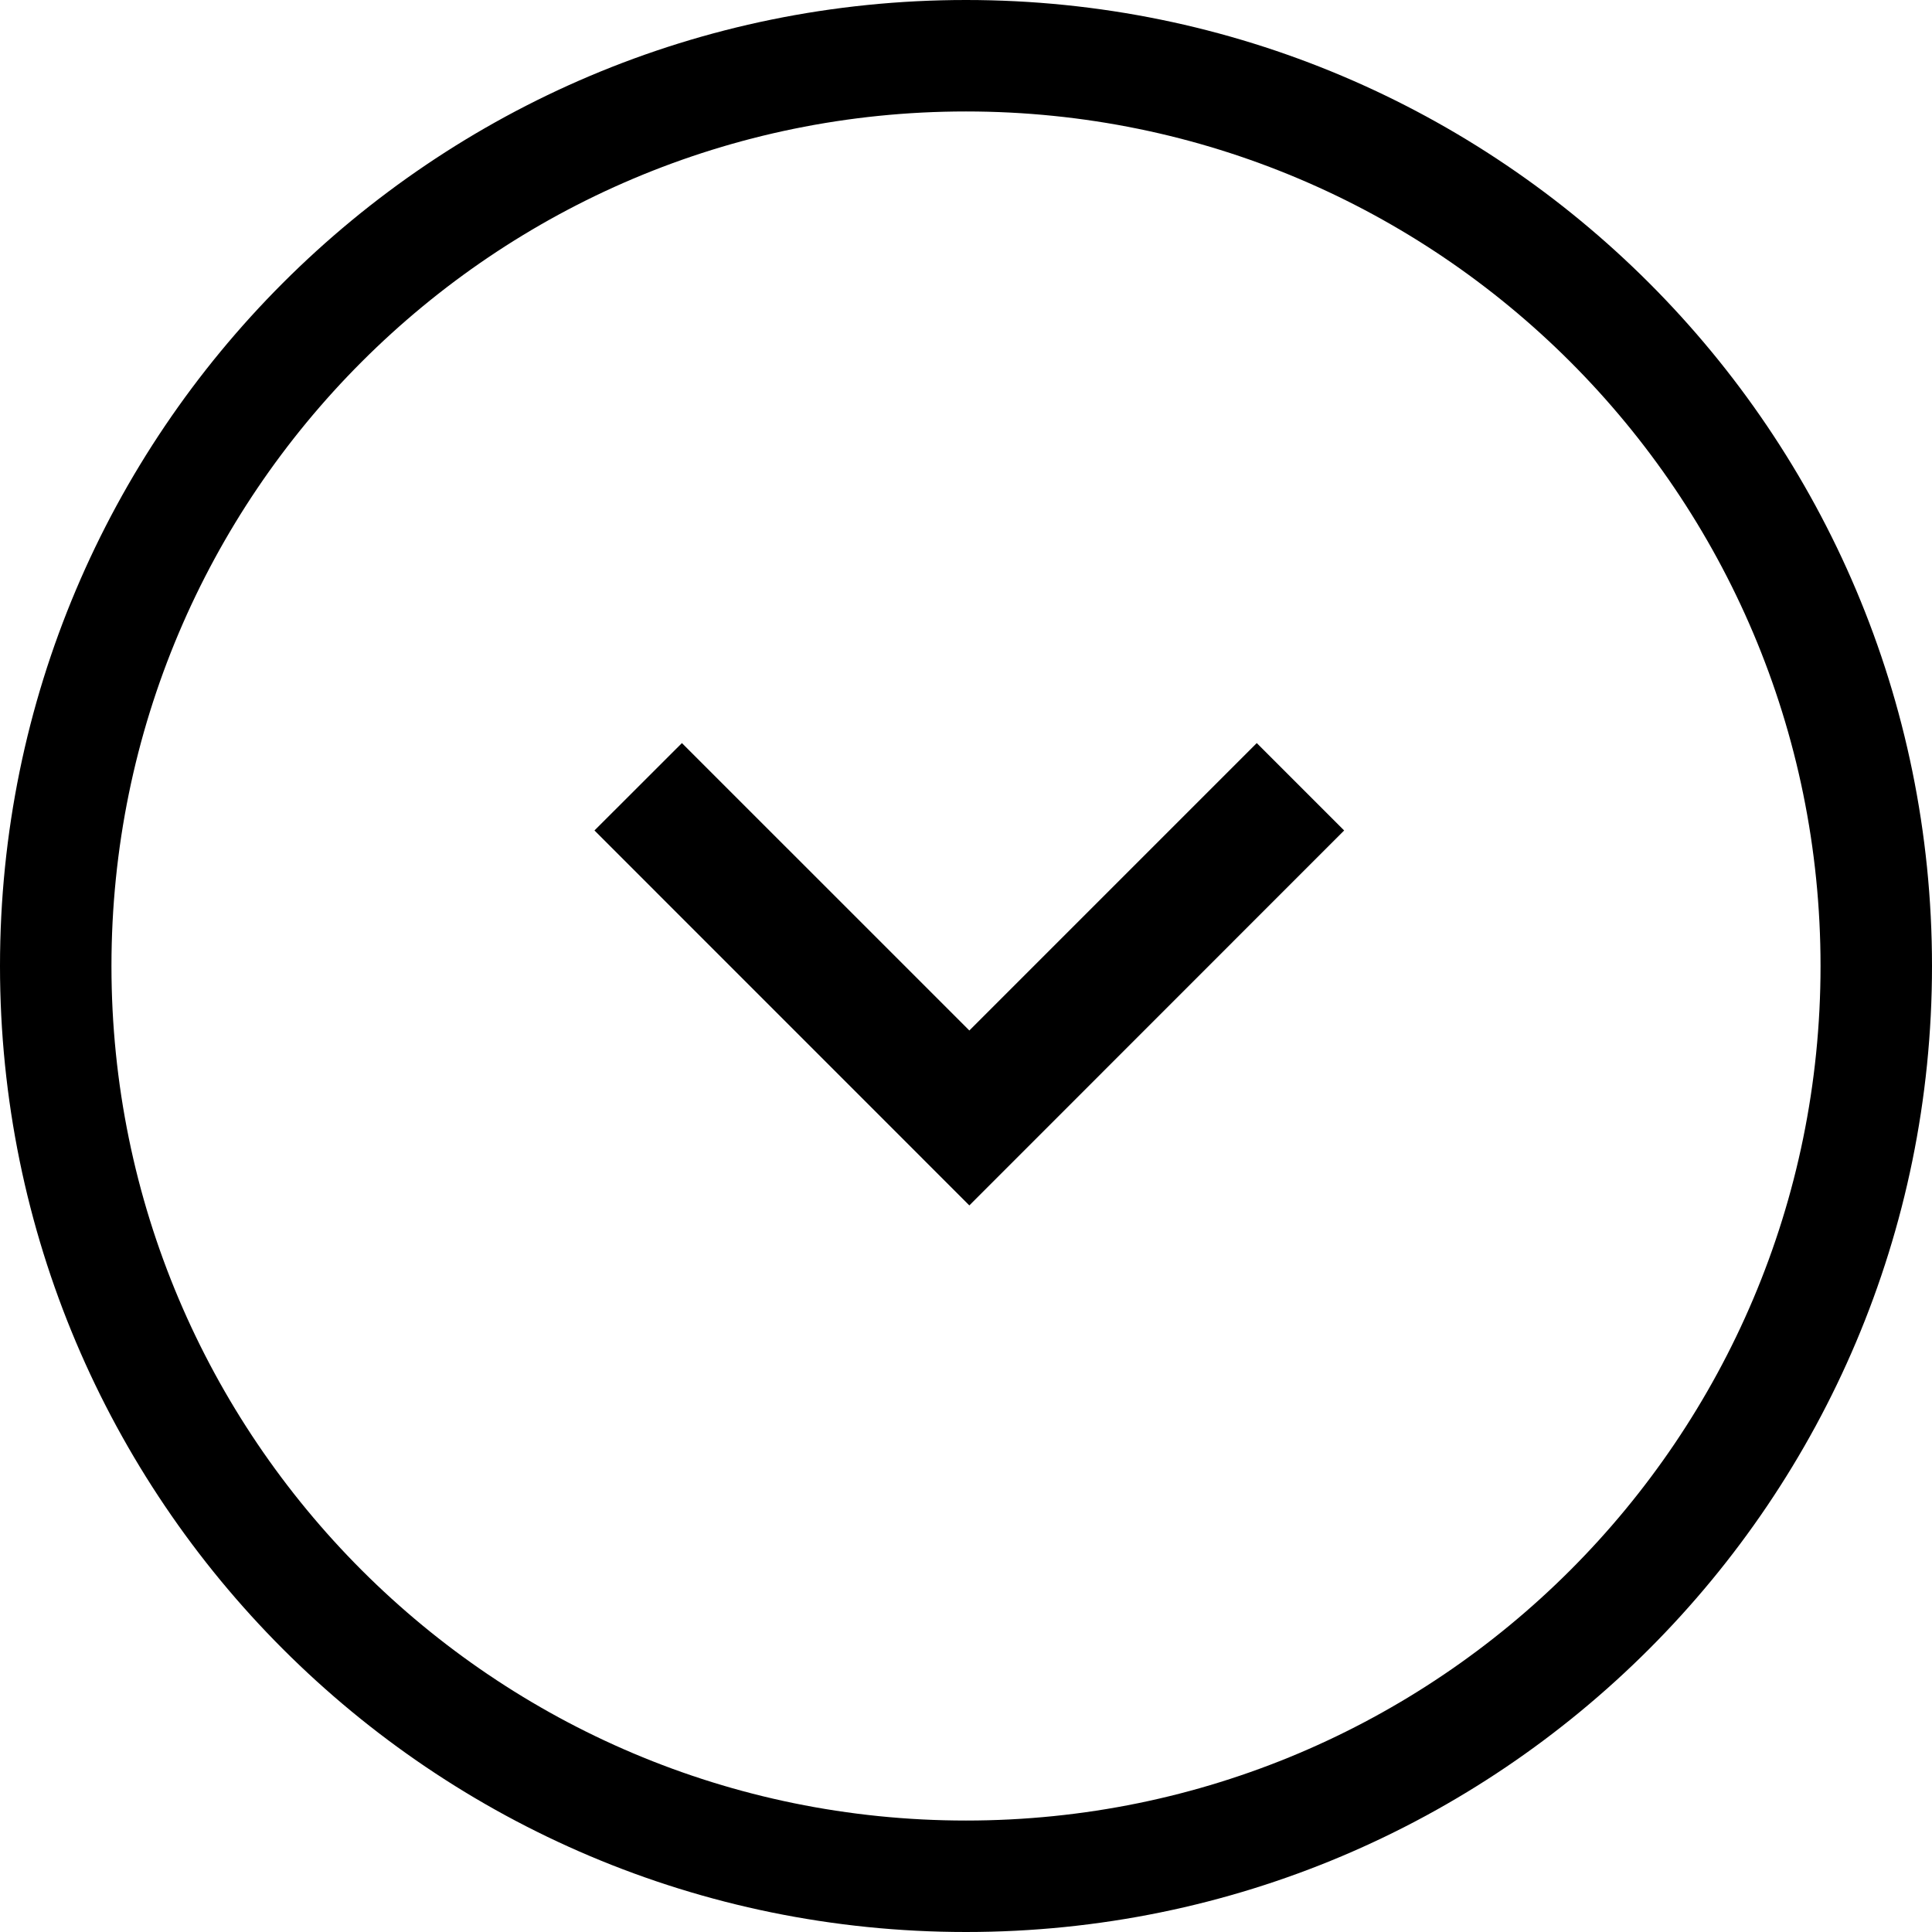 <?xml version="1.0" encoding="UTF-8"?>
<svg width="26px" height="26px" viewBox="0 0 26 26" version="1.1" xmlns="http://www.w3.org/2000/svg" xmlns:xlink="http://www.w3.org/1999/xlink">
    <title>Group 3 Copy 4</title>
    <g id="FAQ" stroke="none" stroke-width="1" fill="none" fill-rule="evenodd">
        <g id="Group-3-Copy-4" fill="#000000">
            <path d="M13,0 C20.18,0 26,5.82 26,13 C26,20.18 20.18,26 13,26 C5.82,26 0,20.18 0,13 C0,5.82 5.82,0 13,0 Z M13,1.5 C6.649,1.5 1.5,6.649 1.5,13 C1.5,19.351 6.649,24.5 13,24.5 C19.351,24.5 24.5,19.351 24.5,13 C24.5,6.649 19.351,1.5 13,1.5 Z" id="Oval" fill-rule="nonzero"></path>
            <polygon id="Fill-1" points="16.913 10 13.045 13.868 9.177 10 8 11.176 13.045 16.222 18.089 11.176"></polygon>
        </g>
    </g>
</svg>